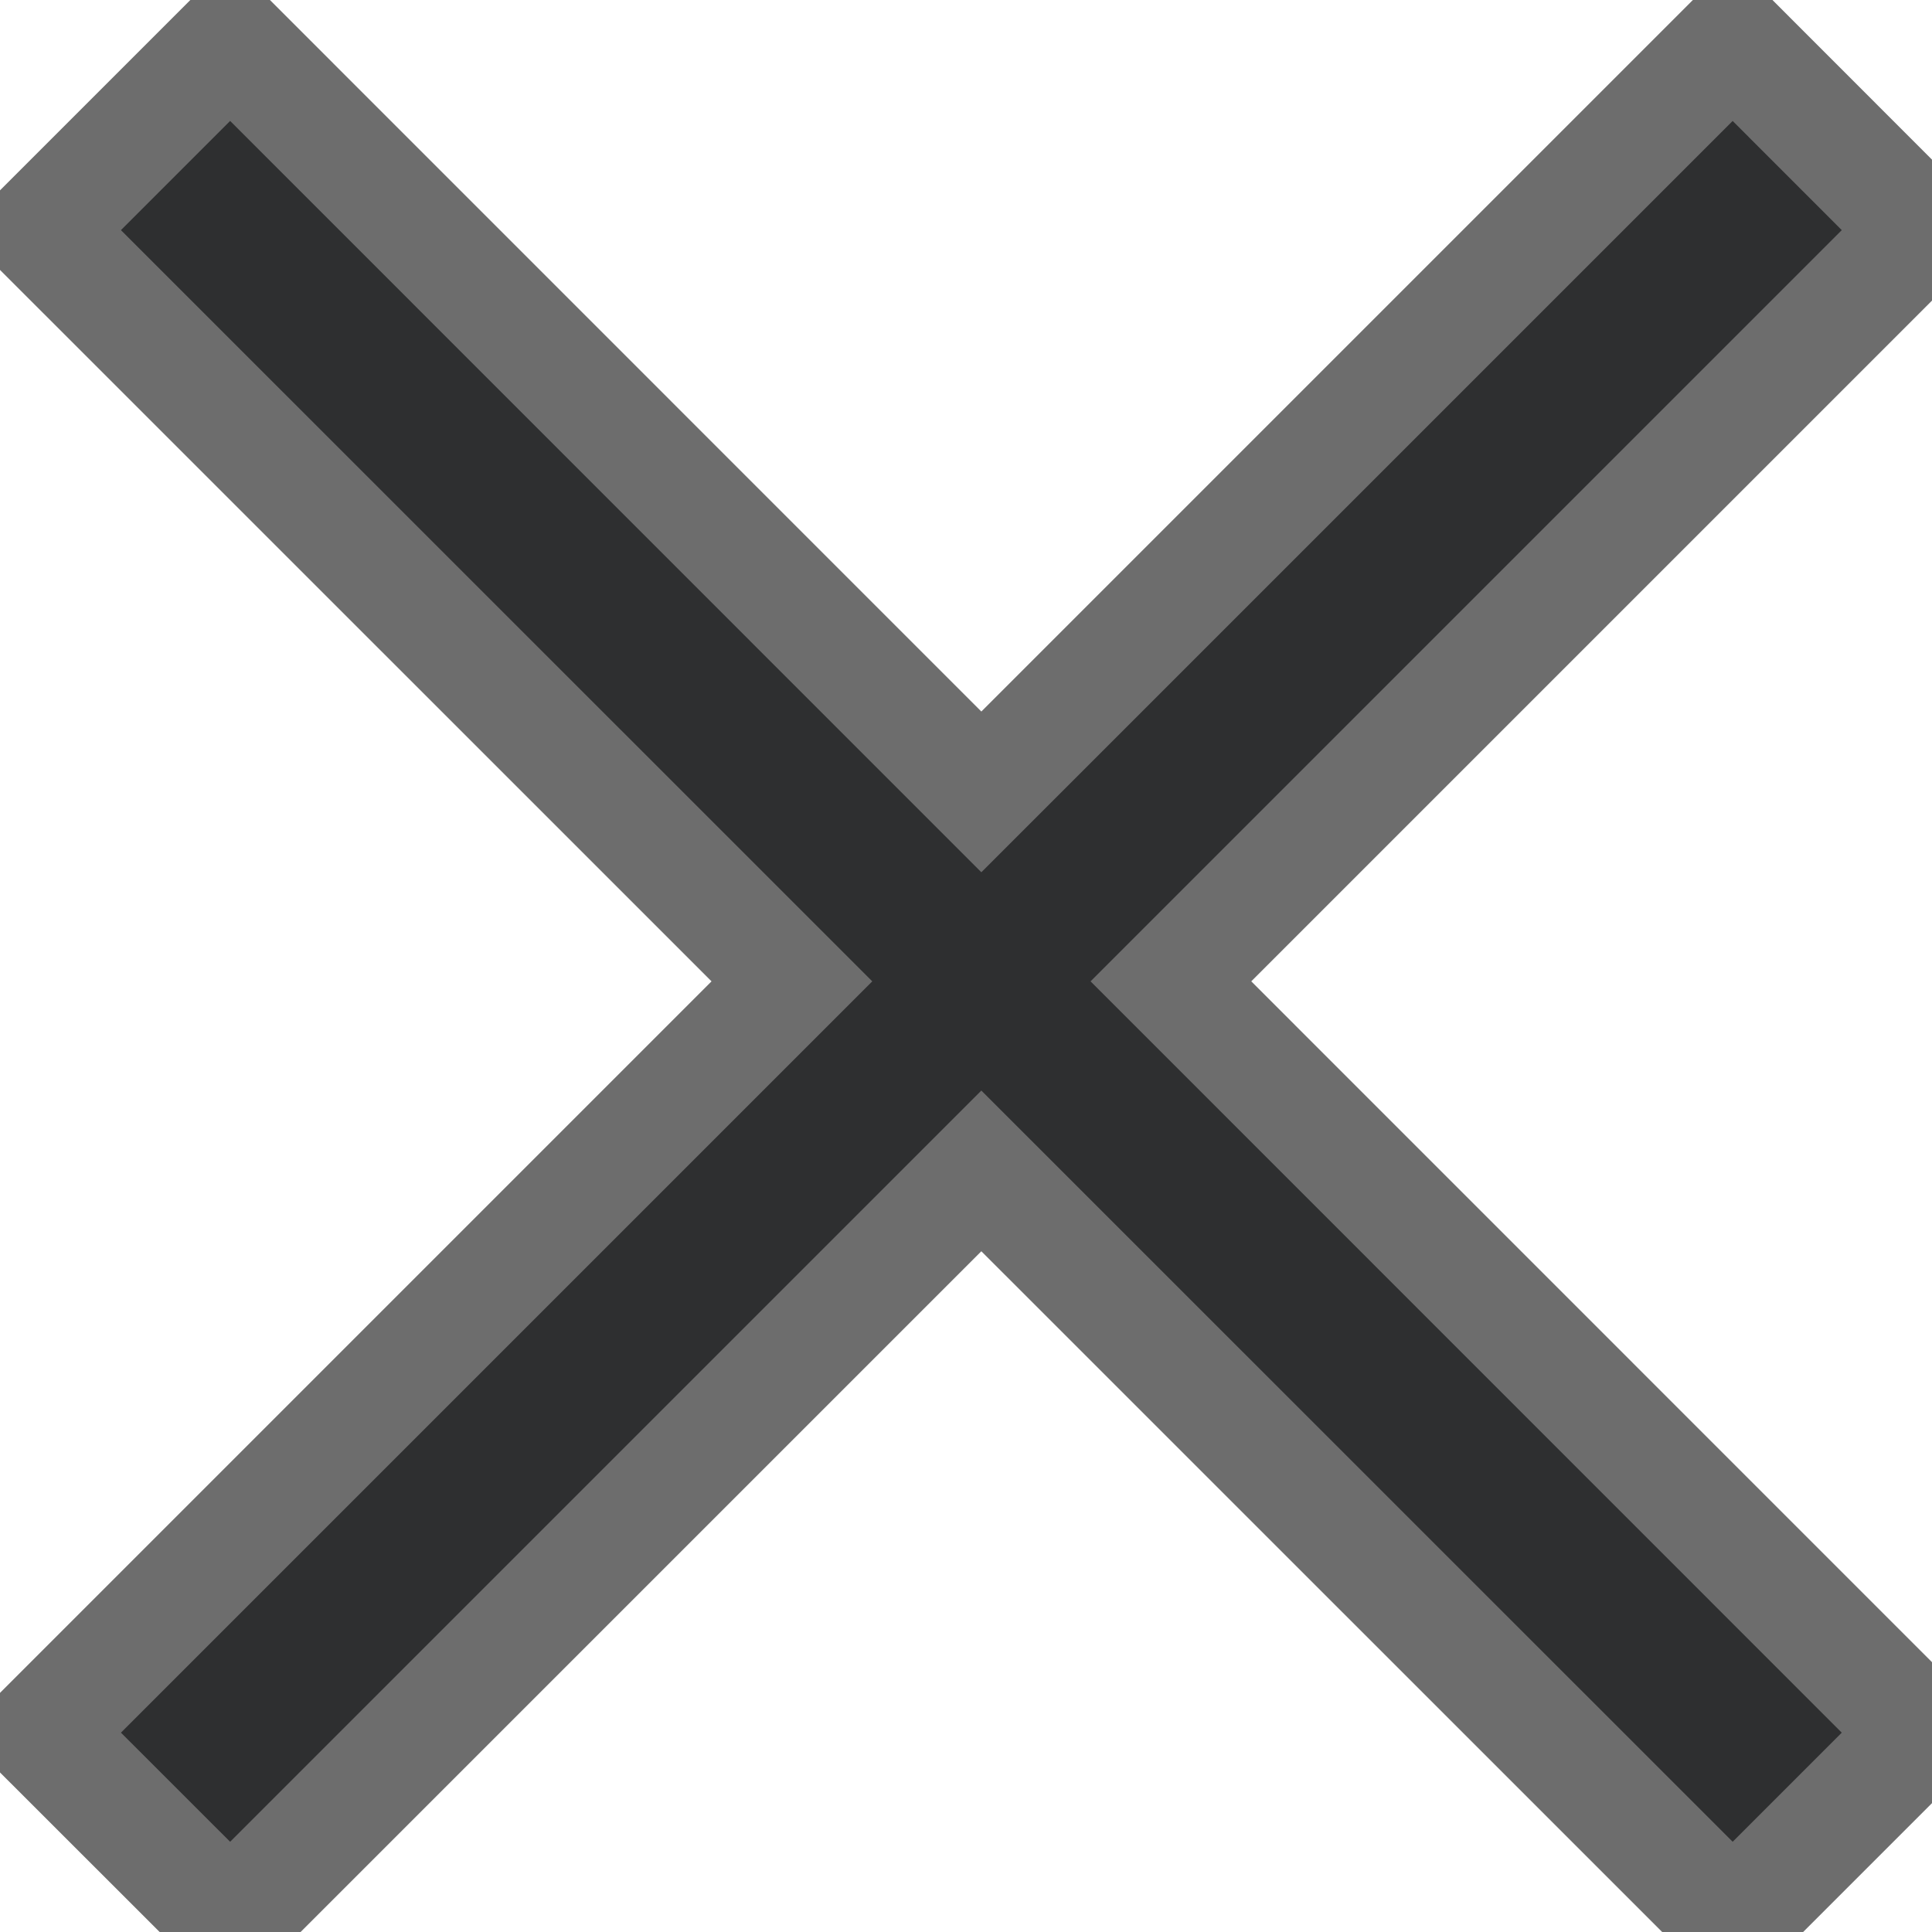 <svg xmlns="http://www.w3.org/2000/svg" width="17" height="17" fill="none"><rect id="backgroundrect" width="100%" height="100%" x="0" y="0" fill="none" stroke="none"/>
  
<g class="currentLayer" style=""><title>Layer 1</title><path d="M16.913 2.025L15.246 0.357L8.635 6.968L2.025 0.357L0.357 2.025L6.968 8.635L0.357 15.246L2.025 16.913L8.635 10.303L15.246 16.913L16.913 15.246L10.303 8.635L16.913 2.025Z" fill="#2e2f30" id="svg_1" class="" stroke="#6d6d6d" stroke-opacity="1" fill-opacity="1"/></g></svg>